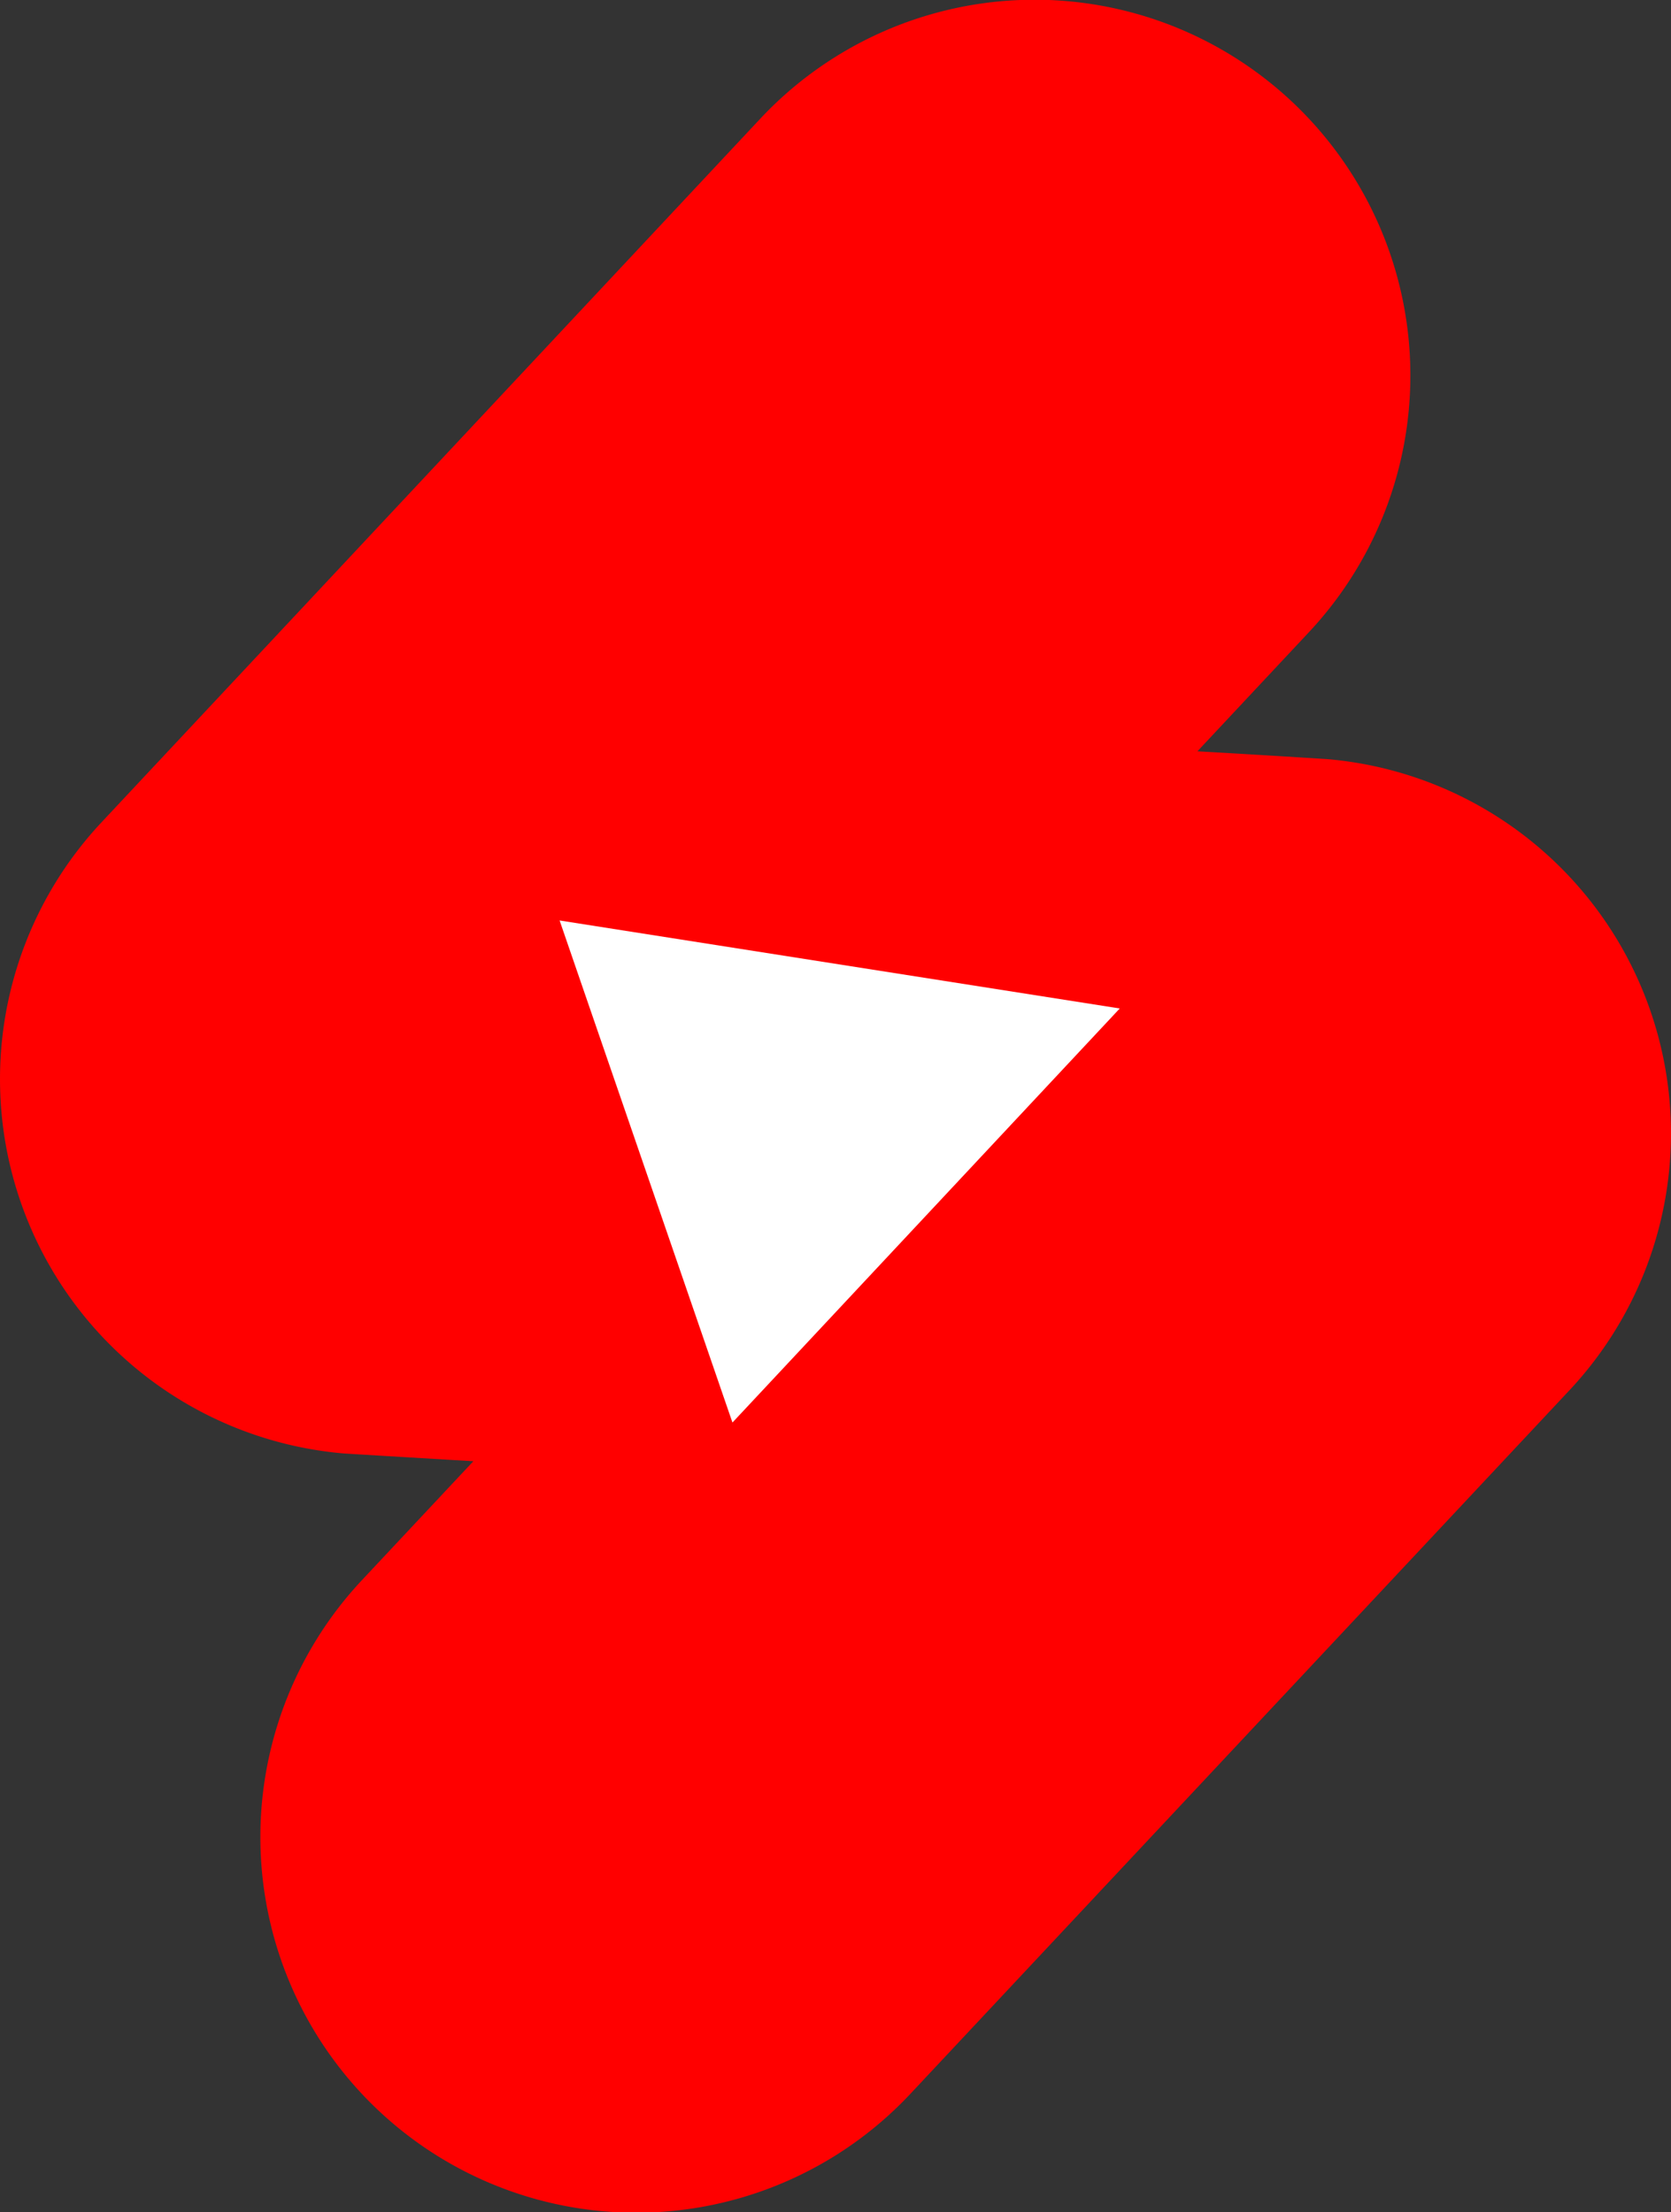 <svg xmlns="http://www.w3.org/2000/svg" xmlns:xlink="http://www.w3.org/1999/xlink" width="182" height="241" viewBox="0 0 182 241">
  <rect x="0" y="0" width="182" height="241" fill="#333333" stroke="none"/>
  <defs>
    <clipPath id="clip-path">
      <rect id="Rectangle_9691" data-name="Rectangle 9691" width="182" height="241" fill="none"/>
    </clipPath>
  </defs>
  <g id="Group_5230" data-name="Group 5230" transform="translate(0 -0.003)">
    <g id="Group_5229" data-name="Group 5229" transform="translate(0 0.003)" clip-path="url(#clip-path)">
      <path id="Path_26261" data-name="Path 26261" d="M144.57,82.7c-9.075-.574-14.153-.85-14.153-.85L142.538,68.9A40.927,40.927,0,1,0,82.781,12.961L11.049,89.591A40.926,40.926,0,0,0,37.4,158.334c.372.033,14.156.851,14.156.851L39.458,172.1A40.926,40.926,0,1,0,99.2,228.052l71.742-76.6A40.926,40.926,0,0,0,144.57,82.7" transform="translate(0 -0.003)" fill="red"/>
      <path id="Path_26262" data-name="Path 26262" d="M1523.59,2530.4l42.185-45.107-61.011-9.587Z" transform="translate(-1443.814 -2375.433)" fill="#fff"/>
    </g>
  </g>
</svg>
